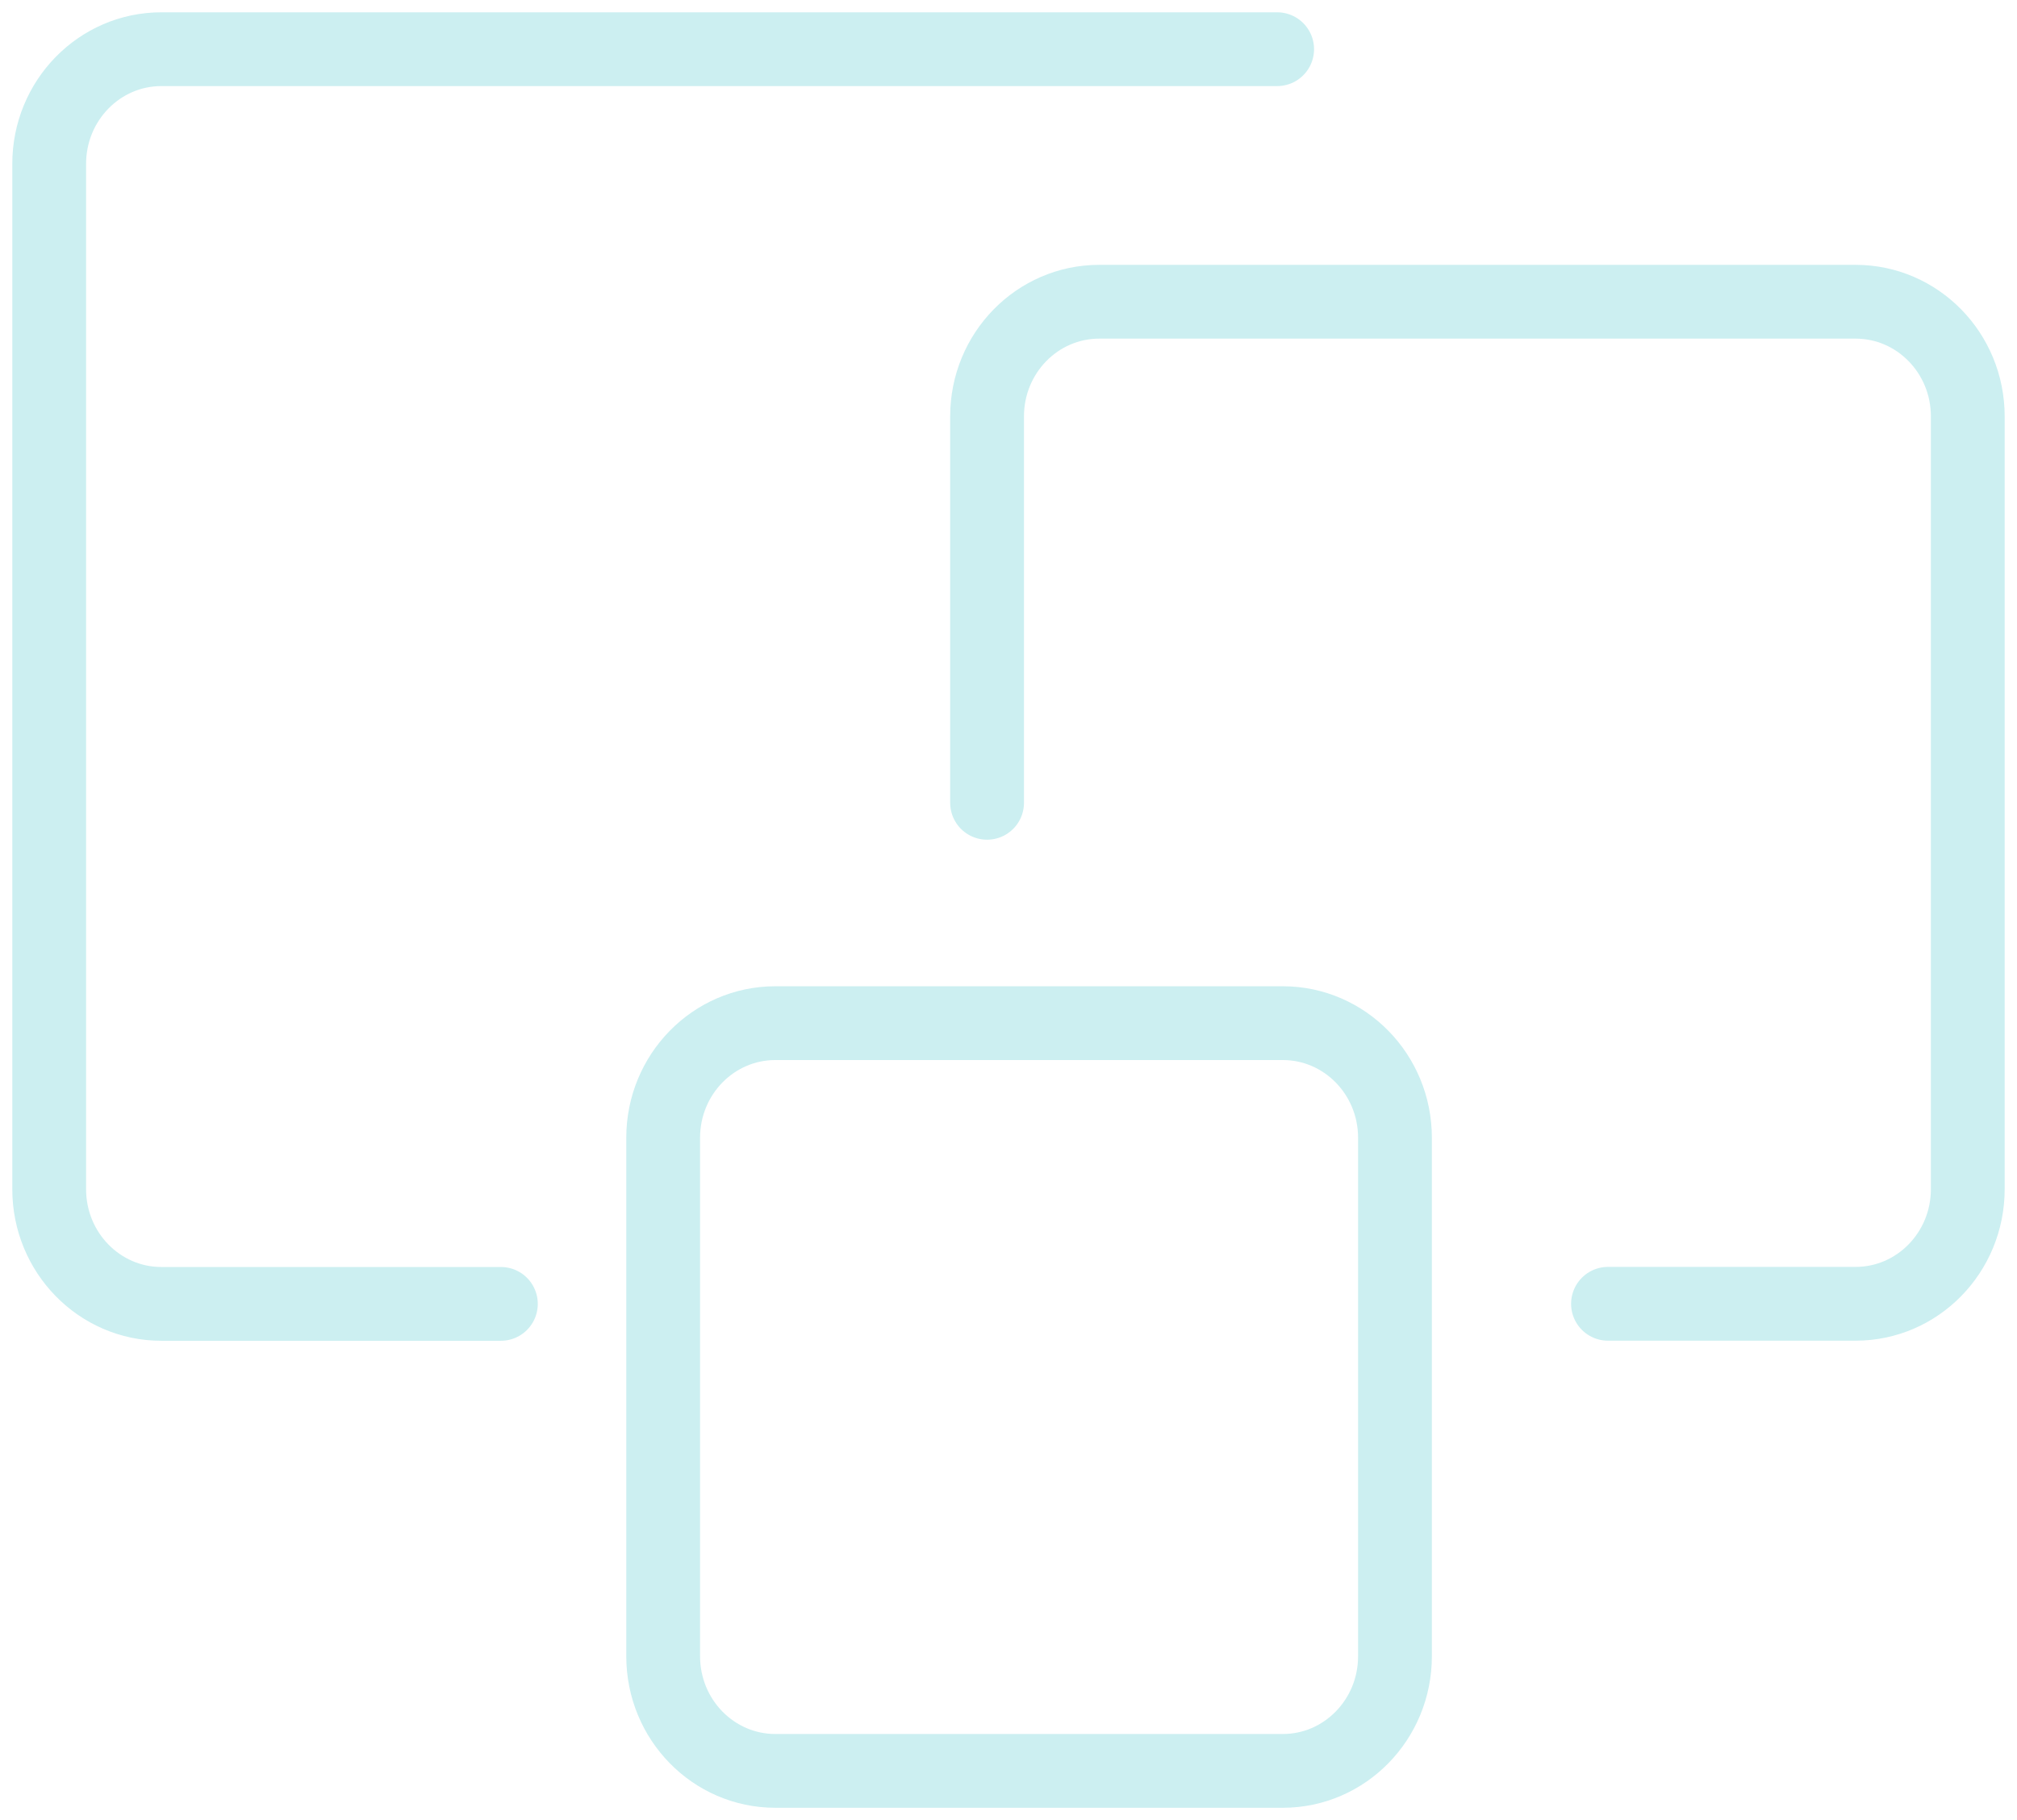 <svg width="82" height="74" viewBox="0 0 82 74" fill="none" xmlns="http://www.w3.org/2000/svg">
<g id="GAA 2">
<path id="Vector" d="M20.363 53.013H6.56C4.042 53.013 2 50.926 2 48.353V6.66C2 4.087 4.042 2 6.56 2H51.922" stroke="#CCEFF1" stroke-width="3" stroke-miterlimit="10" stroke-linecap="round"/>
<path id="Vector_2" d="M40.129 32.64V16.927C40.129 14.354 42.171 12.268 44.689 12.268H75.439C77.957 12.268 79.999 14.354 79.999 16.927V48.349C79.999 50.922 77.957 53.009 75.439 53.009H65.372" stroke="#CCEFF1" stroke-width="3" stroke-miterlimit="10" stroke-linecap="round"/>
<path id="Vector_3" d="M52.152 41.599H31.521C29.003 41.599 26.961 43.685 26.961 46.258V67.34C26.961 69.914 29.003 72 31.521 72H52.152C54.67 72 56.712 69.914 56.712 67.34V46.258C56.712 43.685 54.67 41.599 52.152 41.599Z" stroke="#CCEFF1" stroke-width="3" stroke-miterlimit="10" stroke-linecap="round"/>
</g>
</svg>

